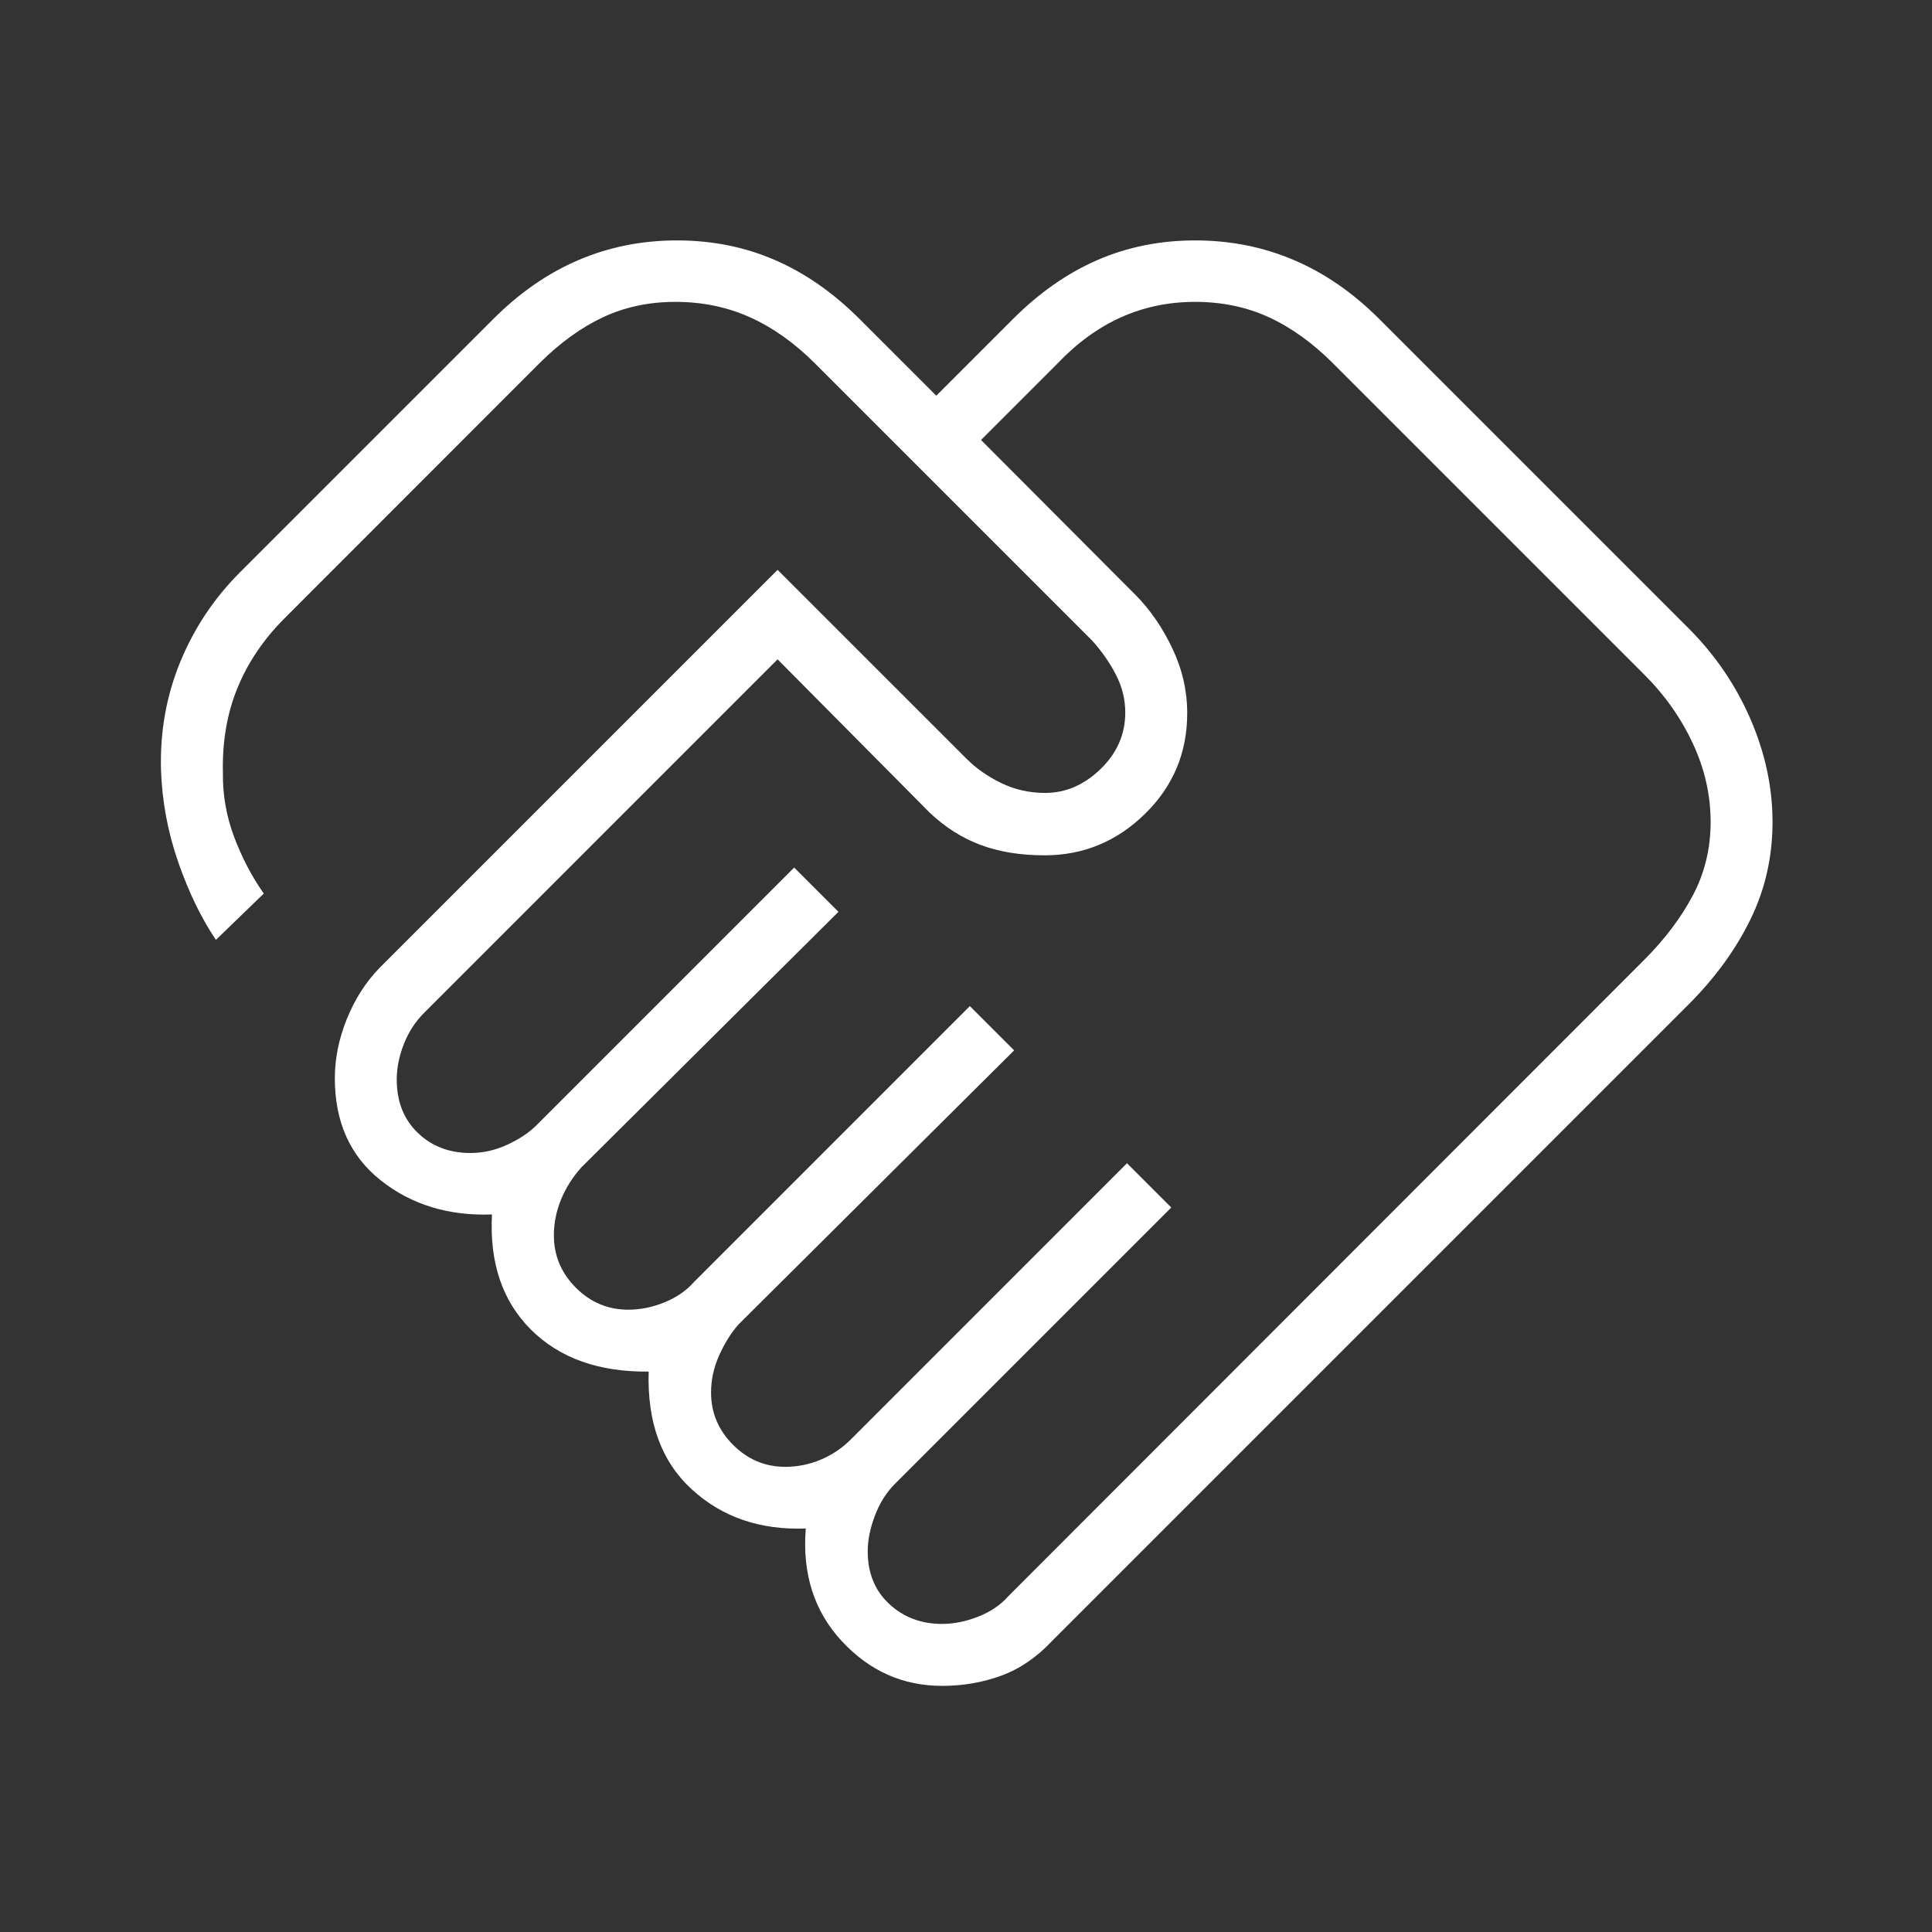 <svg width="48" height="48" viewBox="0 0 48 48" fill="none" xmlns="http://www.w3.org/2000/svg">
<rect x="0" y="0" width="48" height="48" fill="#333333" stroke="none"/>
<mask id="mask0_257_184" style="mask-type:alpha" maskUnits="userSpaceOnUse" x="0" y="0" width="48" height="48">
<rect width="48" height="48" fill="#D9D9D9"/>
</mask>
<g mask="url(#mask0_257_184)">
<path d="M23.404 40.346C23.699 40.346 23.999 40.285 24.306 40.164C24.612 40.042 24.858 39.876 25.043 39.666L40.854 23.843C41.364 23.332 41.766 22.799 42.059 22.244C42.353 21.688 42.5 21.081 42.5 20.423C42.5 19.754 42.353 19.104 42.059 18.473C41.766 17.843 41.364 17.272 40.854 16.762L33.123 9.031C32.613 8.521 32.081 8.138 31.527 7.883C30.973 7.628 30.361 7.5 29.692 7.5C29.034 7.5 28.421 7.628 27.852 7.883C27.284 8.138 26.758 8.521 26.273 9.031L24.373 10.931L28.231 14.8C28.587 15.164 28.887 15.603 29.131 16.118C29.374 16.632 29.496 17.166 29.496 17.719C29.496 18.704 29.145 19.538 28.444 20.223C27.743 20.908 26.913 21.25 25.954 21.25C25.351 21.25 24.82 21.164 24.36 20.991C23.899 20.818 23.48 20.552 23.101 20.193L19.319 16.381L10.539 25.162C10.32 25.38 10.152 25.639 10.034 25.938C9.916 26.238 9.857 26.531 9.857 26.819C9.857 27.368 10.031 27.81 10.379 28.144C10.726 28.479 11.162 28.646 11.687 28.646C12.001 28.646 12.307 28.577 12.606 28.439C12.905 28.3 13.146 28.139 13.331 27.954L19.731 21.554L20.831 22.654L14.443 29.004C14.225 29.247 14.056 29.514 13.938 29.804C13.82 30.094 13.761 30.39 13.761 30.693C13.761 31.195 13.944 31.628 14.307 31.993C14.672 32.357 15.105 32.539 15.607 32.539C15.91 32.539 16.211 32.478 16.509 32.356C16.808 32.234 17.05 32.068 17.235 31.858L24.096 24.996L25.196 26.096L18.346 32.908C18.161 33.118 18.002 33.374 17.867 33.675C17.733 33.975 17.666 34.282 17.666 34.596C17.666 35.099 17.848 35.532 18.212 35.896C18.576 36.261 19.009 36.443 19.512 36.443C19.814 36.443 20.107 36.384 20.389 36.266C20.671 36.148 20.921 35.98 21.139 35.762L28 28.9L29.1 30L22.238 36.862C22.02 37.08 21.852 37.346 21.735 37.662C21.616 37.977 21.558 38.269 21.558 38.539C21.558 39.082 21.736 39.52 22.093 39.85C22.449 40.181 22.886 40.346 23.404 40.346ZM23.407 41.885C22.433 41.885 21.602 41.515 20.916 40.775C20.228 40.035 19.929 39.102 20.019 37.975C18.886 38.017 17.942 37.694 17.189 37.004C16.434 36.314 16.077 35.339 16.116 34.077C14.88 34.09 13.906 33.743 13.194 33.037C12.483 32.33 12.159 31.376 12.223 30.173C11.144 30.212 10.223 29.93 9.461 29.327C8.7 28.724 8.319 27.878 8.319 26.789C8.319 26.299 8.418 25.808 8.617 25.317C8.815 24.826 9.085 24.403 9.427 24.05L19.319 14.158L24.012 18.85C24.253 19.091 24.541 19.293 24.878 19.456C25.215 19.619 25.578 19.7 25.965 19.7C26.476 19.7 26.935 19.502 27.344 19.106C27.753 18.71 27.957 18.241 27.957 17.7C27.957 17.377 27.88 17.065 27.725 16.764C27.57 16.462 27.372 16.178 27.131 15.912L20.25 9.031C19.74 8.521 19.201 8.138 18.634 7.883C18.068 7.628 17.45 7.5 16.781 7.5C16.123 7.5 15.522 7.628 14.979 7.883C14.437 8.138 13.911 8.518 13.403 9.024L7.069 15.362C6.551 15.88 6.162 16.455 5.902 17.087C5.642 17.719 5.52 18.424 5.538 19.202C5.531 19.75 5.624 20.28 5.817 20.794C6.011 21.308 6.256 21.777 6.554 22.2L5.365 23.35C5.006 22.822 4.695 22.182 4.432 21.431C4.17 20.68 4.026 19.912 4 19.127C3.974 18.178 4.134 17.284 4.479 16.444C4.824 15.604 5.32 14.86 5.969 14.212L12.25 7.931C12.906 7.274 13.614 6.784 14.374 6.46C15.134 6.135 15.95 5.973 16.82 5.973C17.692 5.973 18.502 6.135 19.252 6.46C20.002 6.784 20.705 7.274 21.361 7.931L23.262 9.831L25.162 7.931C25.818 7.274 26.52 6.784 27.267 6.46C28.014 6.135 28.823 5.973 29.694 5.973C30.564 5.973 31.381 6.135 32.144 6.46C32.907 6.784 33.617 7.274 34.273 7.931L41.954 15.612C42.61 16.268 43.122 17.018 43.489 17.863C43.855 18.708 44.038 19.562 44.038 20.425C44.038 21.288 43.855 22.094 43.489 22.844C43.122 23.594 42.61 24.297 41.954 24.954L26.142 40.766C25.76 41.173 25.338 41.462 24.878 41.631C24.416 41.8 23.926 41.885 23.407 41.885Z" fill="white"/>
</g>
</svg>
